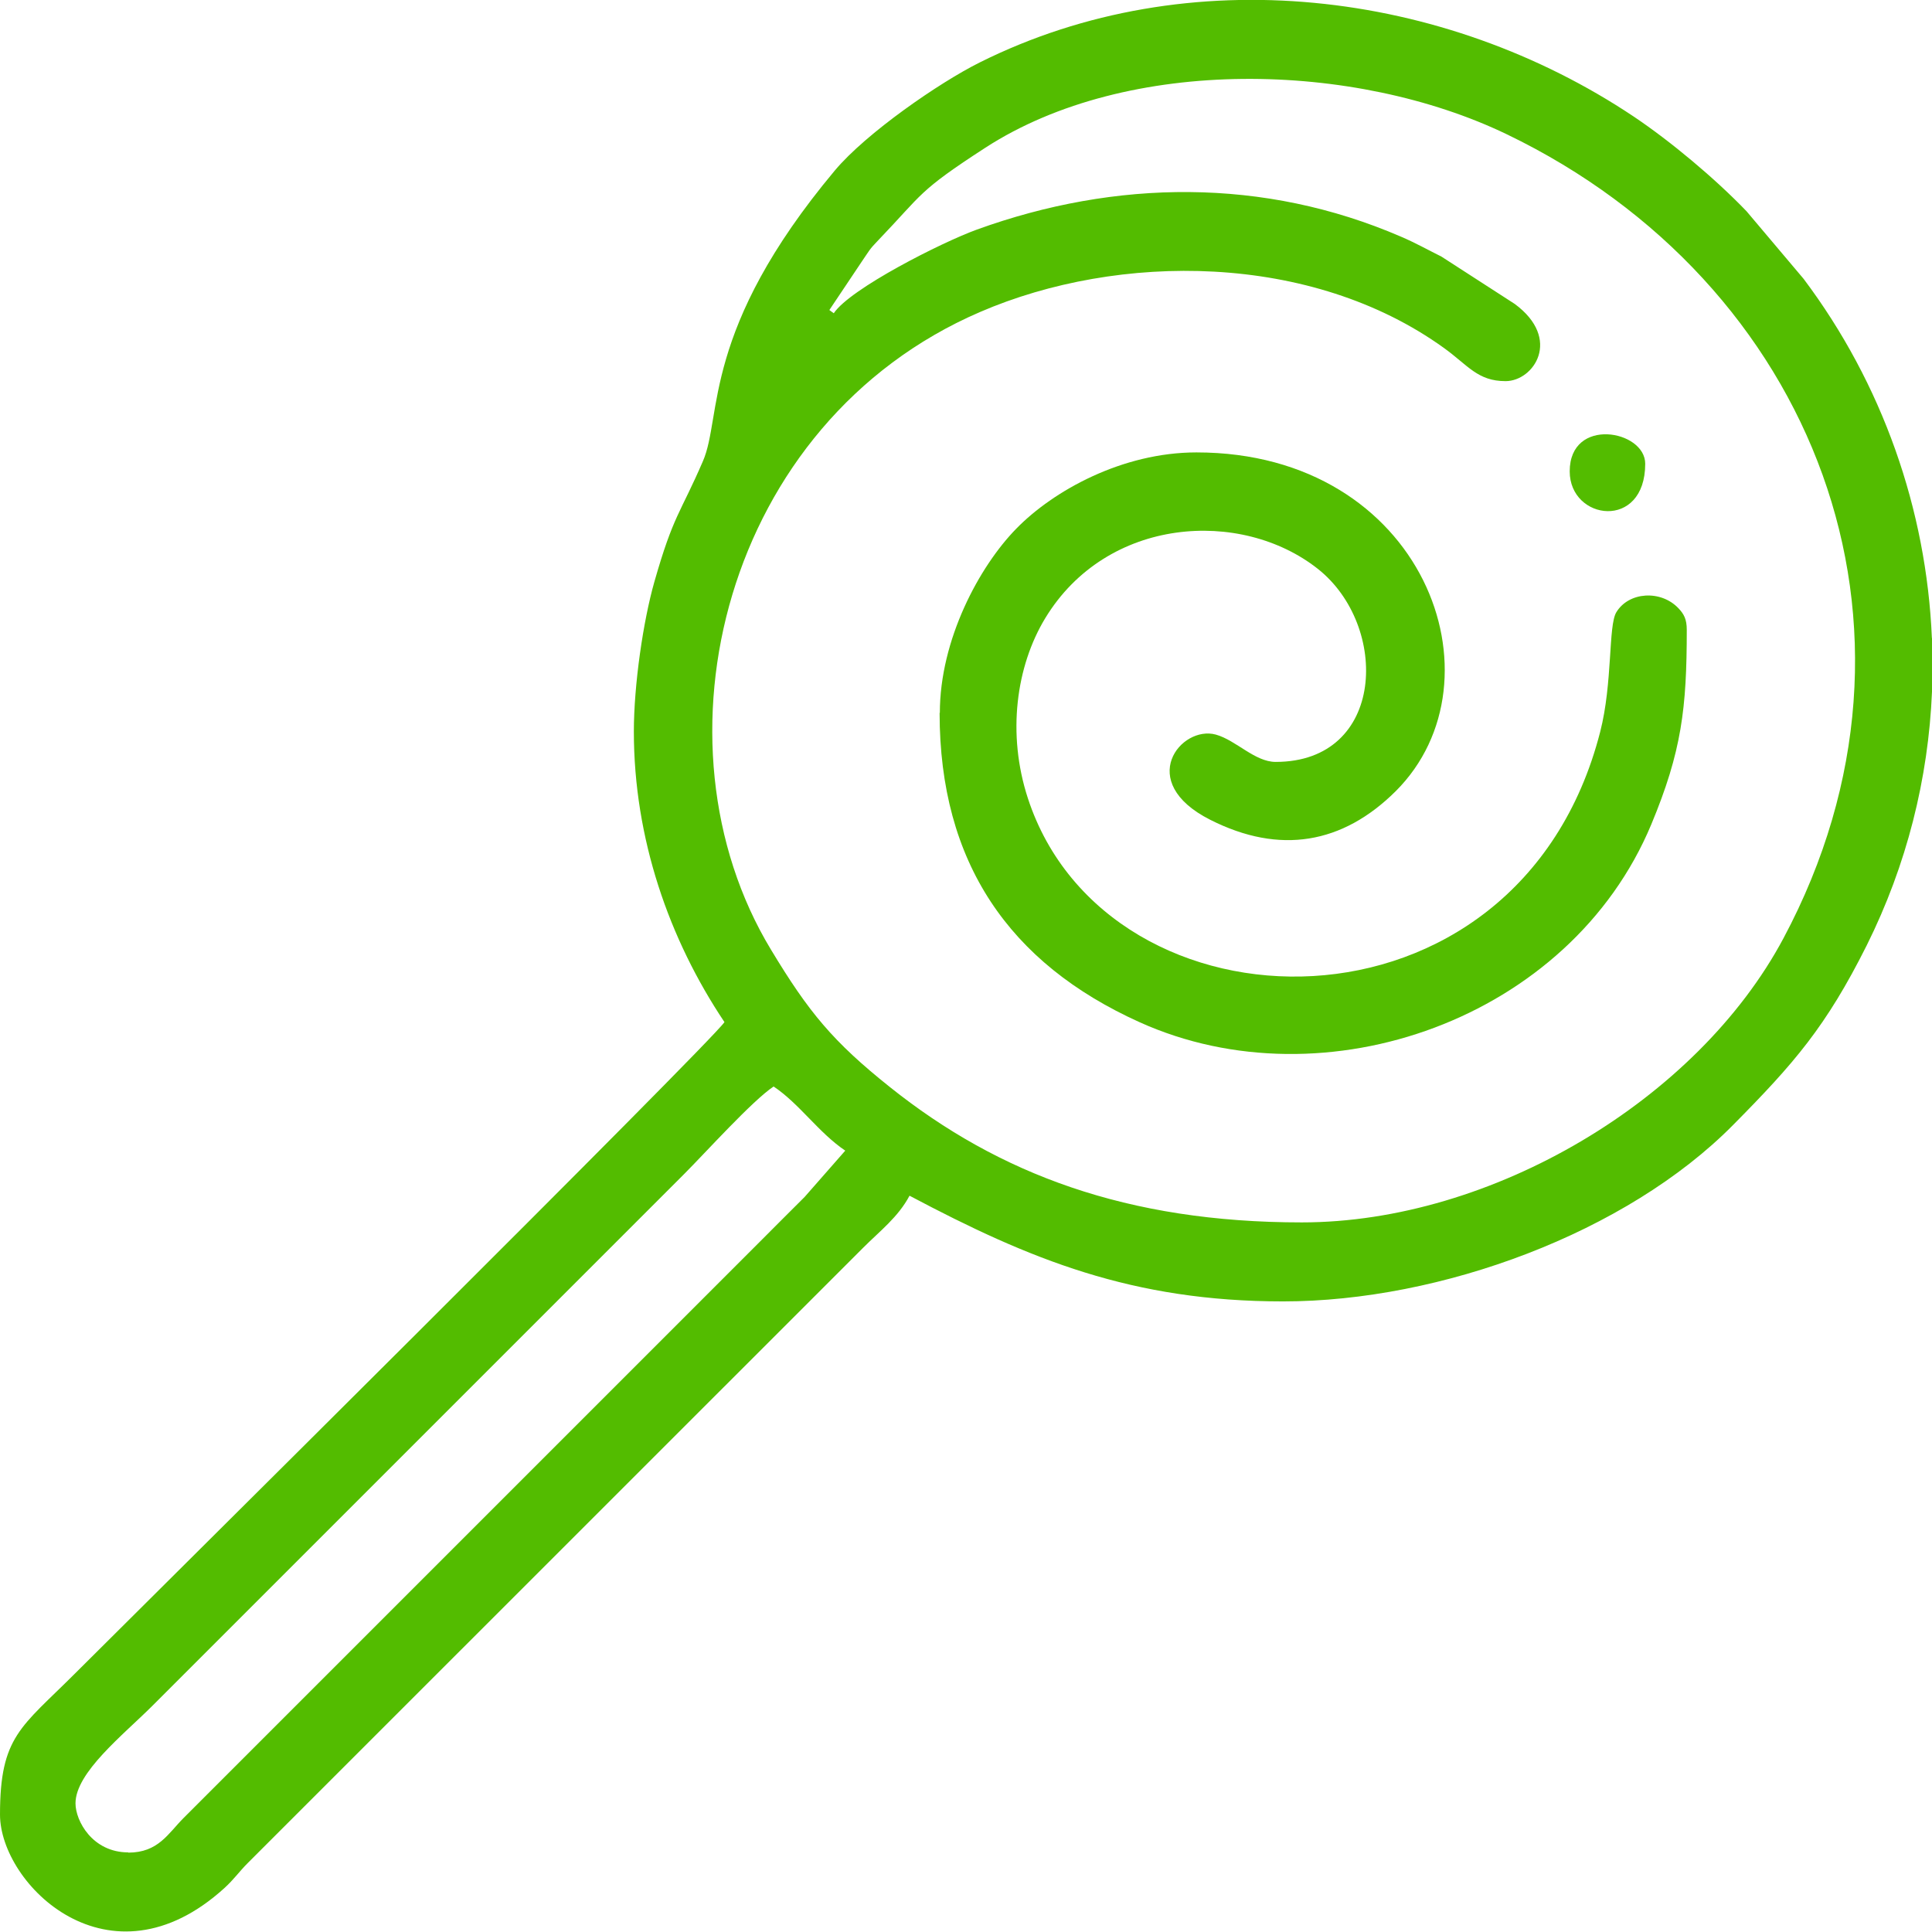 <?xml version="1.0" encoding="UTF-8"?>
<!-- Creator: CorelDRAW 2021 (64-Bit) -->
<svg xmlns="http://www.w3.org/2000/svg" xmlns:xlink="http://www.w3.org/1999/xlink" xmlns:xodm="http://www.corel.com/coreldraw/odm/2003" xml:space="preserve" width="10.502mm" height="10.5mm" style="shape-rendering:geometricPrecision; text-rendering:geometricPrecision; image-rendering:optimizeQuality; fill-rule:evenodd; clip-rule:evenodd" viewBox="0 0 1599.3 1599">
 <defs>
  <style type="text/css">
   <![CDATA[
    .fil0 {fill:#53BC00}
   ]]>
  </style>
 </defs>
 <g id="Слой_x0020_1">
  <g id="_2011121270384">
   <path class="fil0" d="M106.2 1533.4c-29.7,0 -43.7,-26.1 -43.7,-40.6 0,-25.5 39.3,-56.5 63.3,-80.4l440.4 -440.4c17.9,-17.9 56.6,-60.9 74.2,-72.6 21.5,14.4 37.2,38.2 59.3,53.1l-33.6 38.3c-13.3,13.2 -24.2,24.2 -37.5,37.5l-476.4 476.4c-13.1,13.1 -21.1,28.9 -46.1,28.9zm1493.1 -1005.2l0 44.4c-3,71.7 -20.8,143.3 -54.1,210.1 -33.6,67.1 -60,97.5 -110.6,148.6 -88.2,89.2 -241.9,146 -372.5,146 -124.8,0 -209.6,-34.7 -309.2,-87.5 -9.4,17.7 -24.2,28.9 -38.3,43l-509.2 509.1c-7.6,7.6 -11.5,13.6 -19.6,21 -95.3,86.6 -185.8,-3.1 -185.8,-60.8 0,-64.8 17.5,-72.2 61.7,-116.4 52.9,-52.9 526.7,-522.6 538,-539.6 -45.9,-68.6 -75,-152 -75,-240.5 0,-39 7.8,-91.6 16.9,-123.7 16,-56.1 21.4,-56.4 40.3,-100.2 16.1,-37.1 -1.5,-108.3 109.2,-240.6 25.9,-30.9 86.4,-72.7 119.9,-89.4 173.3,-86.5 384.6,-60 541.4,44.8 30.3,20.3 67.4,51.3 93.4,78.4l47.2 55.9c65.4,87 101.7,191.2 106.2,297.3zm-912.6 -271.8l26.7 -39.9c6.2,-9 6.1,-9.9 13.6,-17.6 37.4,-39 32.5,-40.2 88.8,-76.7 118,-76.3 305.6,-71.7 431.6,-11 253.8,122.2 366.6,407.4 229,665.4 -71.5,134.1 -241.6,235.3 -398.8,235.3 -144.5,0 -250.9,-40.1 -340.9,-112 -47.3,-37.7 -67.3,-62.1 -98.5,-113.8 -103.8,-171.5 -39.1,-436.3 173,-527.8 114.9,-49.6 274.3,-49.5 384.3,29.9 19.9,14.4 27.7,27.3 50.8,27.3 23.3,0 46.9,-34.9 7.6,-63.9l-60.7 -39.2c-11.1,-5.5 -21.3,-11.3 -33.5,-16.5 -113.4,-49 -236.1,-47.5 -351.2,-5.8 -28.9,10.5 -104.7,48.8 -118.3,69.2l-3.6 -2.6z"></path>
   <path class="fil0" d="M777.8 590.1c0,123.7 57.4,207.3 165.6,256.1 153.3,69.2 356.3,-2.6 423.5,-163.7 25.2,-60.5 29.4,-96.3 29.4,-161.1 0,-8.8 -2.3,-13.1 -7,-18 -14.5,-15.2 -41,-13.6 -51.3,3.4 -6.8,11.1 -2.9,58.3 -13.4,99.1 -67.8,264.1 -407.8,256.4 -473.7,55 -17.5,-53.5 -9.7,-109.5 14.3,-149.1 51.1,-84.3 162.3,-91 225.7,-40.9 59.5,47 56.2,159.8 -34.9,159.8 -17.3,0 -32.7,-17.9 -49.5,-22.6 -28.9,-8 -67,39 -4.7,70.5 57.7,29.2 109.7,19.9 153.5,-23.6 92.3,-92 23.3,-280.5 -164.9,-280.5 -61.4,0 -118.5,31.7 -149.2,63.2 -30.5,31.2 -63.2,91.7 -63.2,152.4z"></path>
   <path class="fil0" d="M1299.4 390.2c0,40.8 62.5,49.1 62.5,-6.3 0,-27.9 -62.5,-39.2 -62.5,6.3z"></path>
  </g>
 </g>
</svg>
